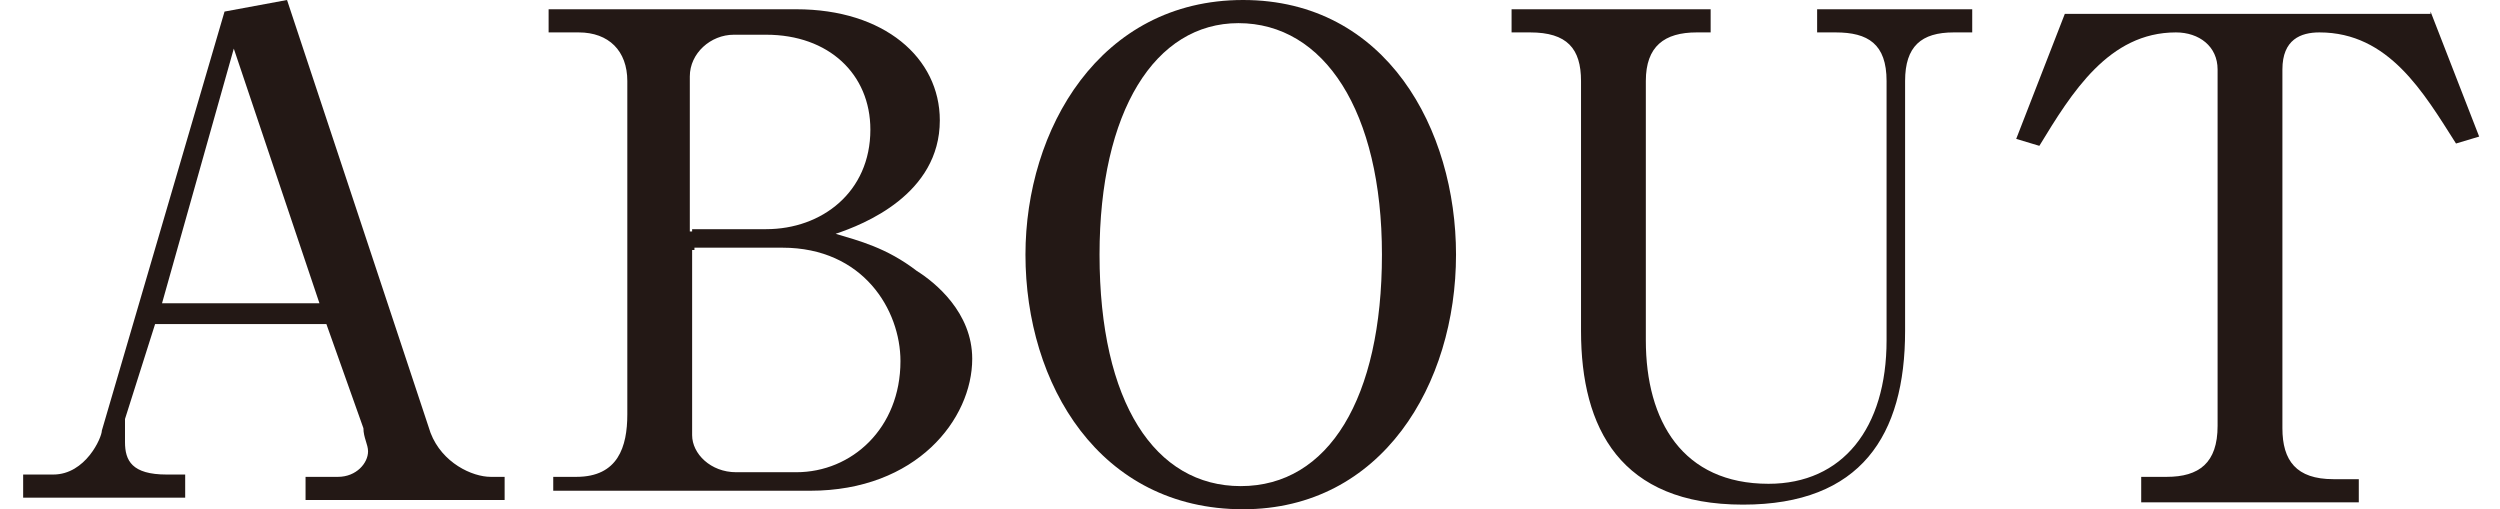 <?xml version="1.0" encoding="utf-8"?>
<!-- Generator: Adobe Illustrator 27.2.0, SVG Export Plug-In . SVG Version: 6.00 Build 0)  -->
<svg version="1.1" id="レイヤー_1" xmlns="http://www.w3.org/2000/svg" xmlns:xlink="http://www.w3.org/1999/xlink" x="0px"
	 y="0px" width="108px" height="22px" viewBox="0 0 108 22" style="enable-background:new 0 0 108 22;" xml:space="preserve">
<style type="text/css">
	.st0{fill:#231815;}
</style>
<g>
	<path class="st0" d="M6.7,14l-1.3,4.1c0,0.3,0,0.6,0,1c0,0.8,0.3,1.4,1.8,1.4h0.8v1h-7v-1h1.3c1.4,0,2.1-1.6,2.1-1.9L9.7,0.5
		L12.4,0l6.2,18.7c0.5,1.3,1.8,1.9,2.6,1.9h0.6v1h-8.6v-1h1.4c0.8,0,1.3-0.6,1.3-1.1c0-0.3-0.2-0.6-0.2-1L14.1,14H6.7z M13.8,13.1
		l-3.7-11L7,13.1H13.8z"/>
	<path class="st0" d="M23.9,20.6h1c1.8,0,2.2-1.3,2.2-2.7V3.5c0-1.3-0.8-2.1-2.1-2.1h-1.3v-1h10.7c3.8,0,6.2,2.1,6.2,4.8
		c0,3.2-3.3,4.5-4.5,4.9c1,0.3,2.2,0.6,3.5,1.6c0.8,0.5,2.4,1.8,2.4,3.8c0,2.6-2.4,5.7-7,5.7H23.9V20.6z M29.9,9.9h3.2
		c2.4,0,4.5-1.6,4.5-4.3c0-2.4-1.8-4.1-4.5-4.1h-1.4c-1,0-1.9,0.8-1.9,1.8v6.7H29.9z M29.9,10.8v8c0,0.8,0.8,1.6,1.9,1.6h2.6
		c2.4,0,4.5-1.9,4.5-4.8c0-2.2-1.6-4.9-5.1-4.9h-3.8V10.8z"/>
	<path class="st0" d="M62.9,11c0,5.6-3.2,11-9.2,11c-6.2,0-9.4-5.4-9.4-11c0-5.4,3.2-11,9.4-11C59.9,0,62.9,5.6,62.9,11z M47.5,11
		c0,6.4,2.4,10,6.1,10c3.8,0,6.1-3.8,6.1-10S57.2,1,53.5,1C49.9,1,47.5,4.8,47.5,11z"/>
	<path class="st0" d="M74.1,1.4h-0.8c-1.4,0-2.2,0.6-2.2,2.1v11.2c0,3.5,1.6,6.2,5.3,6.2c3.2,0,5.1-2.4,5.1-6.2V3.5
		c0-1.6-0.8-2.1-2.2-2.1h-0.8v-1h6.7v1h-0.8c-1.4,0-2.1,0.6-2.1,2.1v10.8c0,4.5-1.9,7.5-7,7.5c-5.3,0-7-3.3-7-7.5V3.5
		c0-1.4-0.6-2.1-2.2-2.1h-0.8v-1h8.6v1H74.1z"/>
	<path class="st0" d="M105,0.5l2.1,5.4l-1,0.3c-1.4-2.2-2.9-4.8-5.9-4.8c-0.8,0-1.6,0.3-1.6,1.6v15.5c0,1.4,0.6,2.2,2.2,2.2h1.1v1
		h-9.4v-1.1h1.1c1.4,0,2.2-0.6,2.2-2.2V3c0-1-0.8-1.6-1.8-1.6c-2.9,0-4.5,2.6-5.9,4.9l-1-0.3l2.1-5.4H105V0.5z"/>
</g>
</svg>
